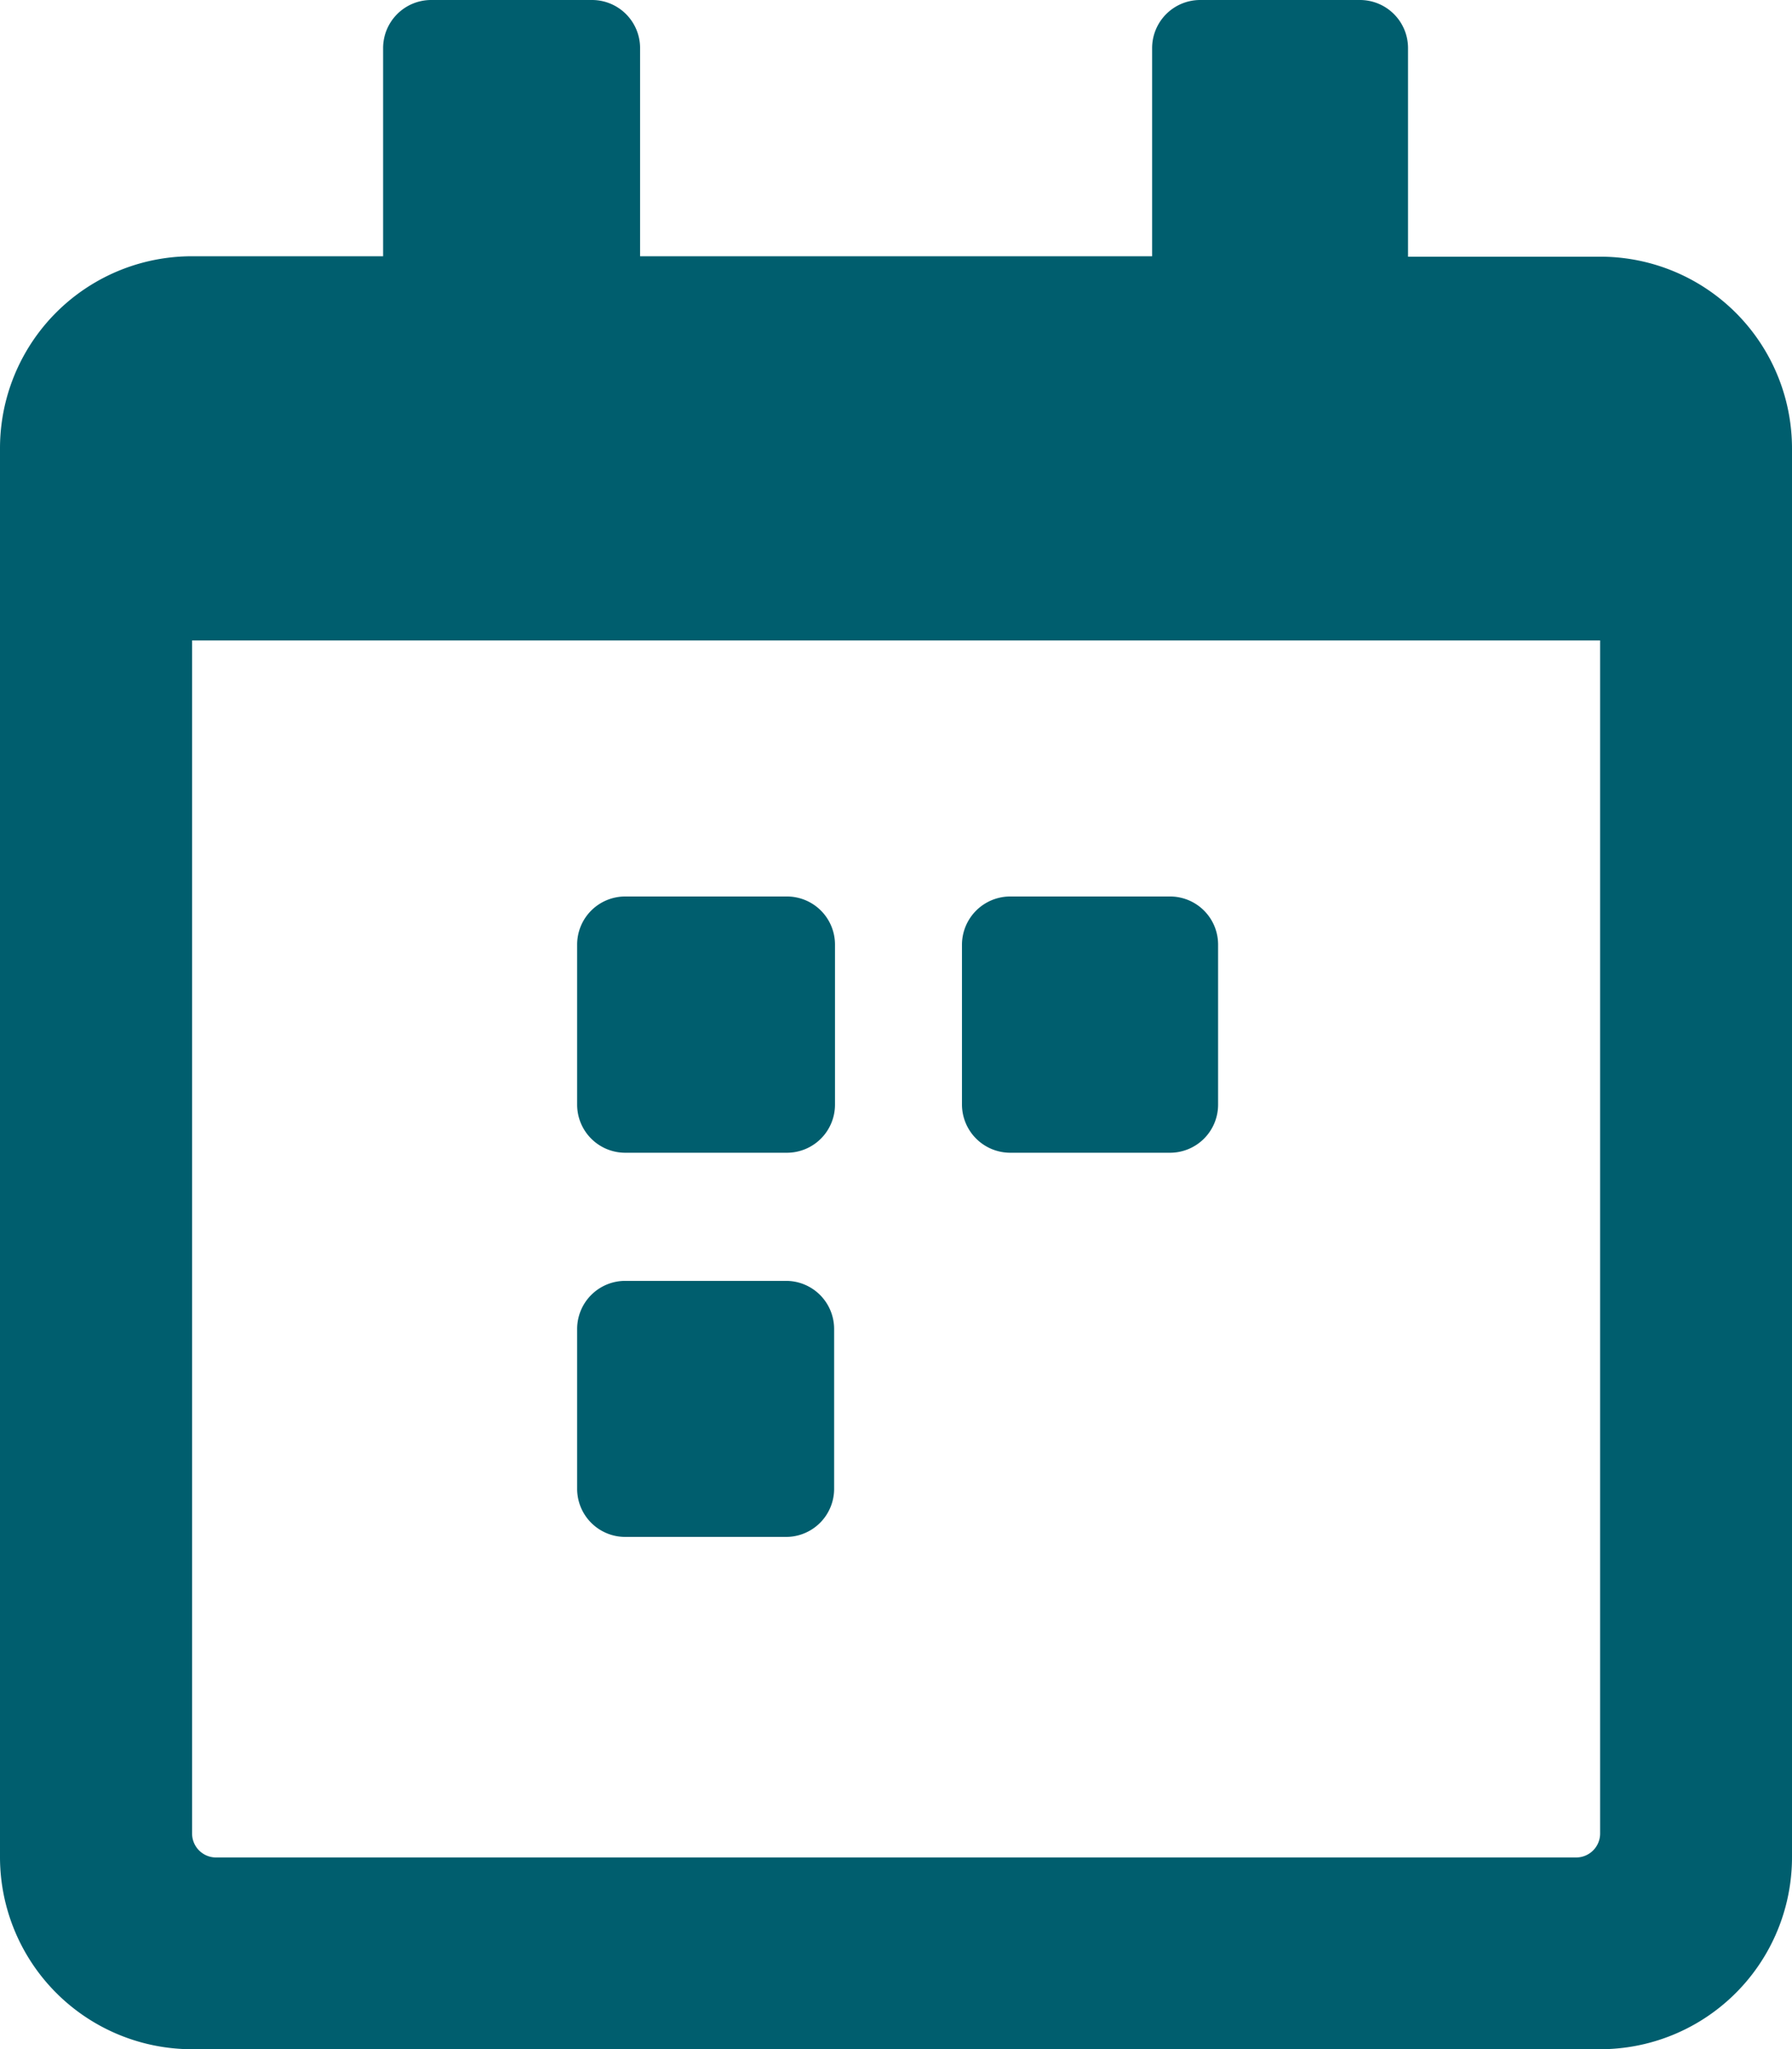 <svg xmlns="http://www.w3.org/2000/svg" viewBox="0 0 83.12 95"><defs><style>.cls-1{opacity:1;isolation:isolate;}.cls-2{fill:#005e6e;}</style></defs><title>4-termine</title><g id="Layer_2" data-name="Layer 2"><g id="Layer_1-2" data-name="Layer 1"><g class="cls-1"><path class="cls-2" d="M74.22,85a1.11,1.11,0,0,1-1.11,1.11H10A1.11,1.11,0,0,1,8.91,85V29.69H74.22Zm8.9-64.2a8.89,8.89,0,0,0-8.9-8.9H65.31V2.23A2.23,2.23,0,0,0,63.09,0H55.66a2.23,2.23,0,0,0-2.22,2.23v9.65H29.69V2.23A2.23,2.23,0,0,0,27.46,0H20a2.23,2.23,0,0,0-2.23,2.23v9.65H8.91A8.9,8.9,0,0,0,0,20.78V86.09A8.91,8.91,0,0,0,8.91,95H74.22a8.9,8.9,0,0,0,8.9-8.91ZM38.69,69V61.6a2.23,2.23,0,0,0-2.23-2.22H29a2.23,2.23,0,0,0-2.23,2.22V69A2.23,2.23,0,0,0,29,71.25h7.42A2.23,2.23,0,0,0,38.69,69ZM56.5,51.21V43.79a2.23,2.23,0,0,0-2.23-2.23H46.85a2.24,2.24,0,0,0-2.23,2.23v7.42a2.24,2.24,0,0,0,2.23,2.23h7.42A2.23,2.23,0,0,0,56.5,51.21Zm-20,2.23a2.23,2.23,0,0,0,2.23-2.23V43.79a2.23,2.23,0,0,0-2.23-2.23H29a2.23,2.23,0,0,0-2.23,2.23v7.42A2.23,2.23,0,0,0,29,53.44Z"/></g></g></g></svg>